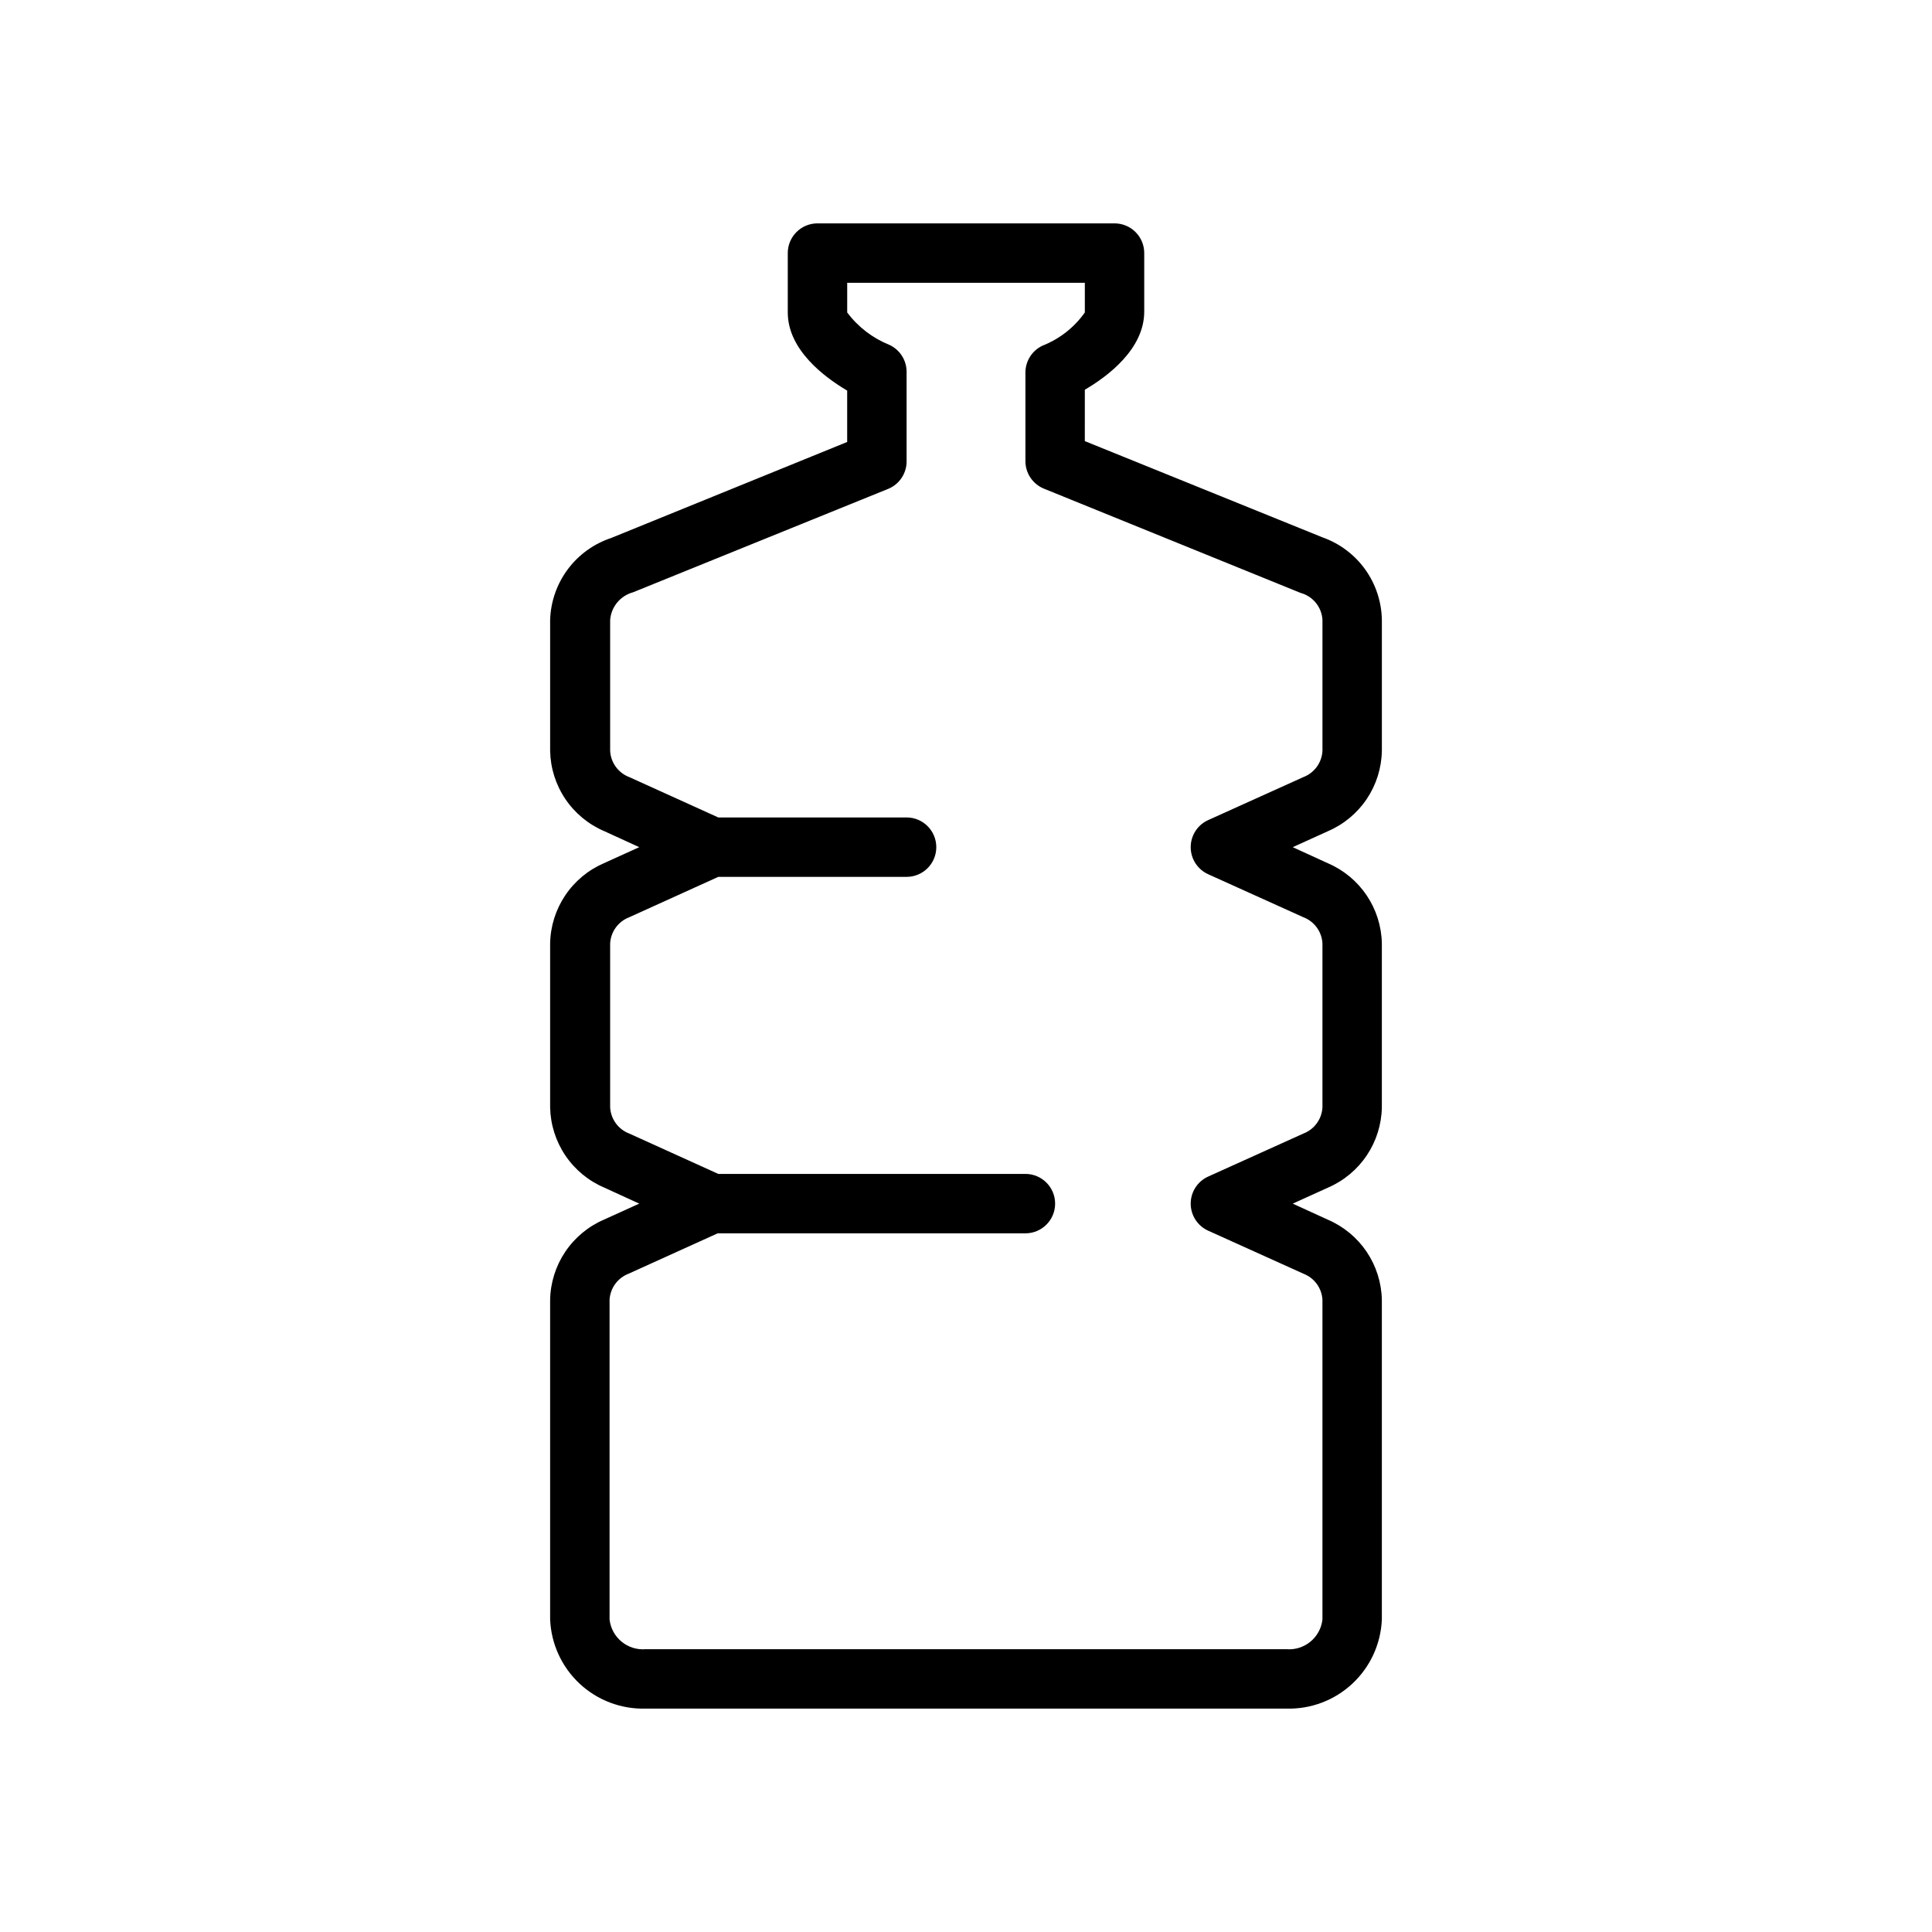 <?xml version="1.0" encoding="UTF-8"?>
<!-- Uploaded to: ICON Repo, www.iconrepo.com, Generator: ICON Repo Mixer Tools -->
<svg fill="#000000" width="800px" height="800px" version="1.1" viewBox="144 144 512 512" xmlns="http://www.w3.org/2000/svg">
 <path d="m510.21 343v-34.715c-0.078-4.816-1.629-9.496-4.441-13.41-2.816-3.91-6.758-6.867-11.305-8.473l-62.977-25.504 0.004-13.621c6.219-3.621 15.742-10.863 15.742-20.703v-15.508c0-2.09-0.828-4.09-2.305-5.566-1.477-1.477-3.481-2.305-5.566-2.305h-78.723c-4.348 0-7.871 3.523-7.871 7.871v15.742c0 9.84 9.605 17.082 15.742 20.703v13.617l-62.504 25.426 0.004 0.004c-4.609 1.52-8.637 4.418-11.539 8.305-2.898 3.887-4.535 8.574-4.68 13.422v34.715c0.09 4.547 1.488 8.973 4.031 12.742 2.539 3.769 6.117 6.727 10.297 8.512l9.289 4.254-9.367 4.25c-4.168 1.801-7.727 4.762-10.254 8.531s-3.914 8.188-3.996 12.723v43.453c0.09 4.547 1.488 8.969 4.031 12.742 2.539 3.769 6.117 6.727 10.297 8.512l9.289 4.254-9.367 4.25c-4.168 1.797-7.727 4.762-10.254 8.527-2.527 3.769-3.914 8.188-3.996 12.727v84.703c0.27 6.481 3.078 12.594 7.824 17.016 4.746 4.422 11.043 6.793 17.523 6.602h169.72c6.481 0.191 12.781-2.18 17.523-6.602 4.746-4.422 7.559-10.535 7.824-17.016v-84.703c-0.09-4.547-1.488-8.969-4.027-12.742-2.543-3.769-6.121-6.727-10.301-8.512l-9.289-4.25 9.367-4.25v-0.004c4.168-1.797 7.727-4.758 10.254-8.527 2.527-3.769 3.914-8.188 3.996-12.727v-43.453c-0.09-4.547-1.488-8.969-4.027-12.738-2.543-3.773-6.121-6.727-10.301-8.516l-9.289-4.25 9.367-4.25v-0.004c4.168-1.797 7.727-4.758 10.254-8.527 2.527-3.769 3.914-8.188 3.996-12.727zm-15.742 0h-0.004c-0.164 3.102-2.137 5.816-5.035 6.93l-25.27 11.414c-2.809 1.277-4.609 4.078-4.609 7.164 0 3.082 1.801 5.883 4.609 7.164l25.27 11.414c2.898 1.113 4.871 3.824 5.035 6.926v43.453c-0.164 3.102-2.137 5.816-5.035 6.93l-25.27 11.414c-2.809 1.277-4.609 4.078-4.609 7.164 0 3.082 1.801 5.883 4.609 7.16l25.27 11.414c2.898 1.117 4.871 3.828 5.035 6.93v84.703c-0.535 4.793-4.797 8.285-9.602 7.871h-169.72c-4.805 0.414-9.066-3.078-9.602-7.871v-84.703c0.164-3.102 2.137-5.812 5.039-6.93l23.617-10.707 81.551 0.004c4.348 0 7.871-3.523 7.871-7.871 0-4.348-3.523-7.875-7.871-7.875h-81.395l-23.617-10.707v0.004c-2.898-1.113-4.871-3.828-5.039-6.93v-43.453c0.168-3.102 2.141-5.812 5.039-6.926l23.617-10.707h49.906c4.348 0 7.871-3.523 7.871-7.871 0-4.348-3.523-7.875-7.871-7.875h-49.906l-23.617-10.707v0.004c-2.898-1.113-4.871-3.828-5.039-6.93v-34.715c0.273-3.473 2.699-6.402 6.062-7.32l67.777-27.473c2.906-1.27 4.766-4.152 4.723-7.32v-23.617c0.008-3.074-1.773-5.871-4.566-7.164-4.441-1.781-8.309-4.75-11.176-8.582v-7.871h62.977v7.871c-2.812 3.977-6.727 7.039-11.258 8.816-2.684 1.277-4.418 3.957-4.488 6.93v23.617c-0.016 3.203 1.914 6.102 4.883 7.32l68.016 27.629h-0.004c3.285 0.879 5.637 3.769 5.824 7.164z"/>
</svg>
